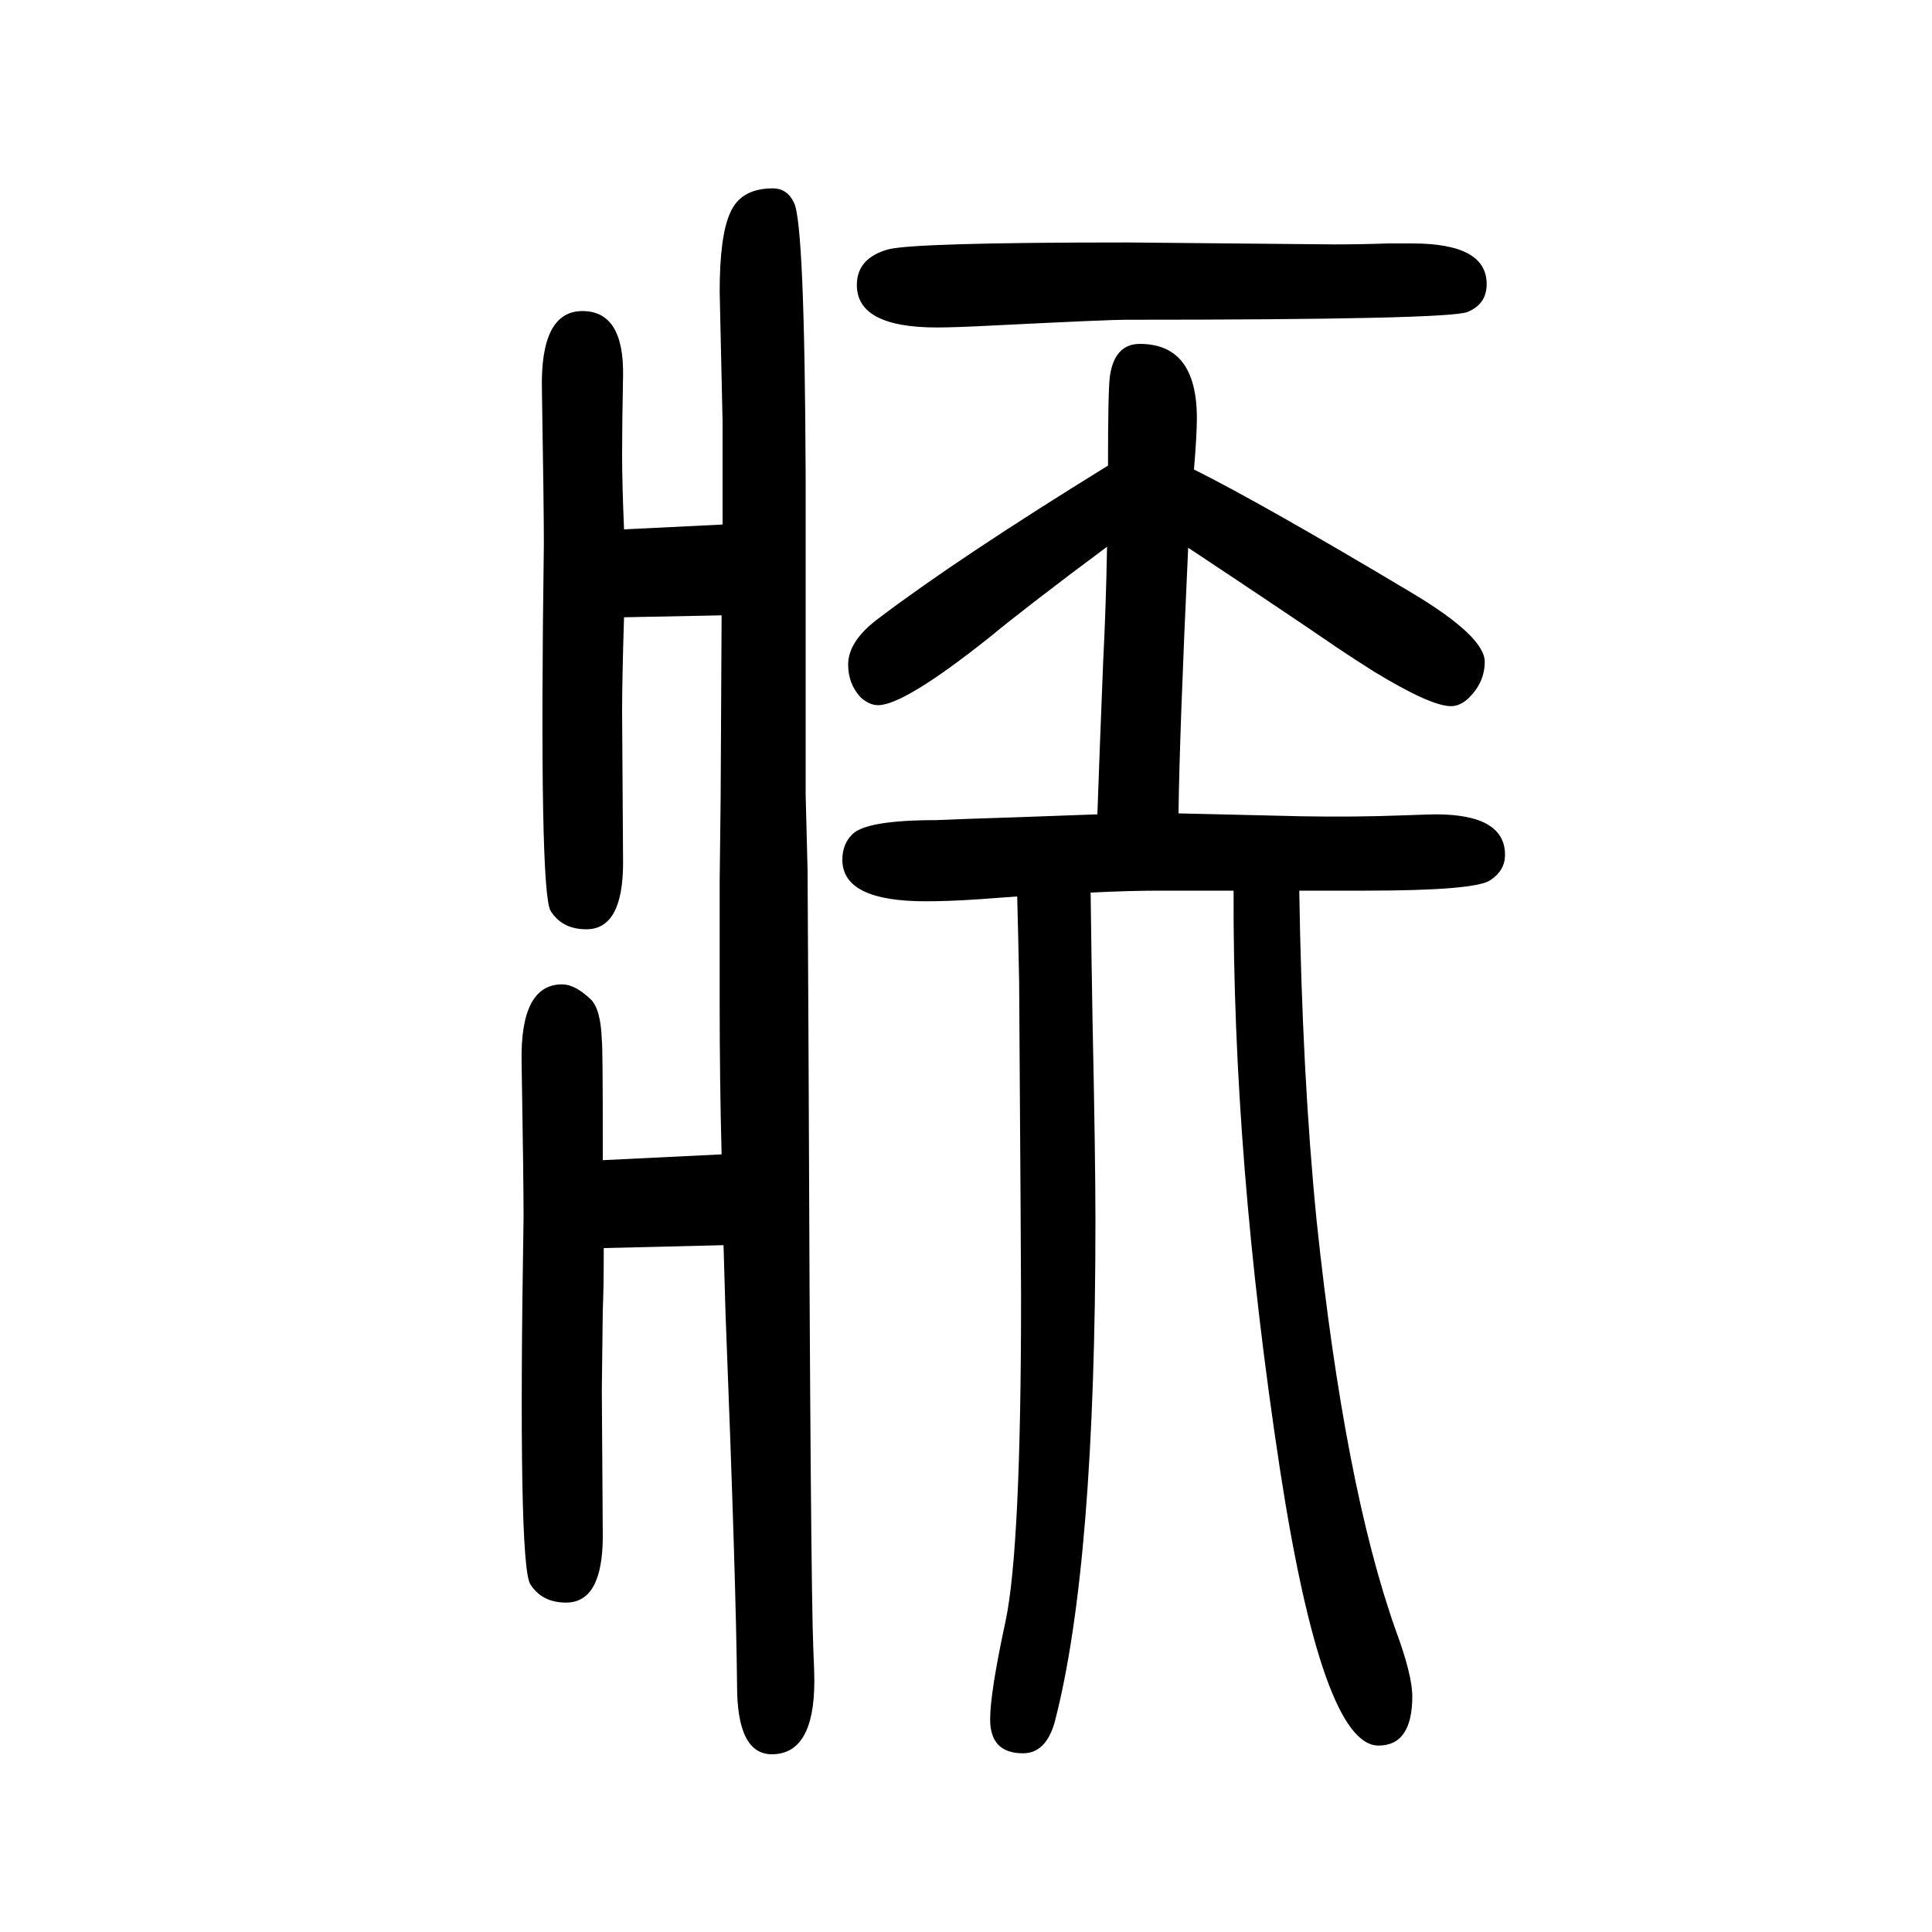 <svg xmlns="http://www.w3.org/2000/svg" xmlns:xlink="http://www.w3.org/1999/xlink" height="100" width="100" version="1.1"><path d="M1136 807q2 58 6 158q3 59 4 119q-82 -61 -122 -94q-88 -70 -115 -70q-9 0 -18 8q-13 14 -13 34q0 25 33 49q82 62 236 157q0 79 2 93q5 33 31 33q59 0 59 -77q0 -17 -3 -53q72 -36 226 -128q75 -45 75 -71q0 -21 -16 -37q-9 -9 -19 -9q-21 0 -80 36q-19 12 -37 24
q-51 35 -155 104q-9 -193 -10 -275q46 -1 127 -3q55 -1 107 1q28 1 32 1q72 0 72 -42q0 -16 -15 -26q-15 -11 -130 -11h-24h-44q3 -192 18 -342q29 -275 82 -424q17 -46 17 -68q0 -51 -35 -51q-58 0 -102 286q-49 321 -48 599h-54h-24q-29 0 -70 -2q1 -76 2 -133
q3 -142 3 -207q0 -356 -42 -518q-9 -33 -33 -33q-34 0 -34 35q0 28 16 102q16 76 16 335q0 31 -2 327q-1 52 -2 88q-14 -1 -41 -3q-30 -2 -54 -2q-86 0 -86 43q0 16 10 26q14 15 87 15q20 1 84 3q28 1 83 3zM646 1102l102 5v56v51l-3 134q0 58 11 82q11 25 44 25
q15 0 22 -15q11 -22 12 -282v-330l2 -79l1 -186q2 -552 5 -622q1 -21 1 -31q0 -76 -44 -76q-36 0 -36 71q-1 107 -12 387l-2 69l-124 -3q0 -43 -1 -64q-1 -74 -1 -83l1 -151q0 -69 -38 -69q-25 0 -37 19q-13 20 -7 380q0 38 -2 159q-2 82 42 82q13 0 29 -15q11 -10 12 -43
q1 -5 1 -105v-19l123 6q-2 76 -2 157v126l1 85l1 190l-101 -2q-2 -64 -2 -97l1 -157q0 -69 -38 -69q-25 0 -37 19q-12 20 -7 380q0 38 -2 159q-2 82 42 82q43 0 42 -67q-1 -49 -1 -81q0 -31 2 -78zM1167 1399l214 -2q28 0 56 1h25q77 0 77 -42q0 -21 -20 -29t-354 -8
q-18 0 -138 -6q-39 -2 -57 -2q-83 0 -83 44q0 28 33 37q30 7 247 7z" style="" transform="scale(0.05 -0.05) translate(0 -1650)"/></svg>